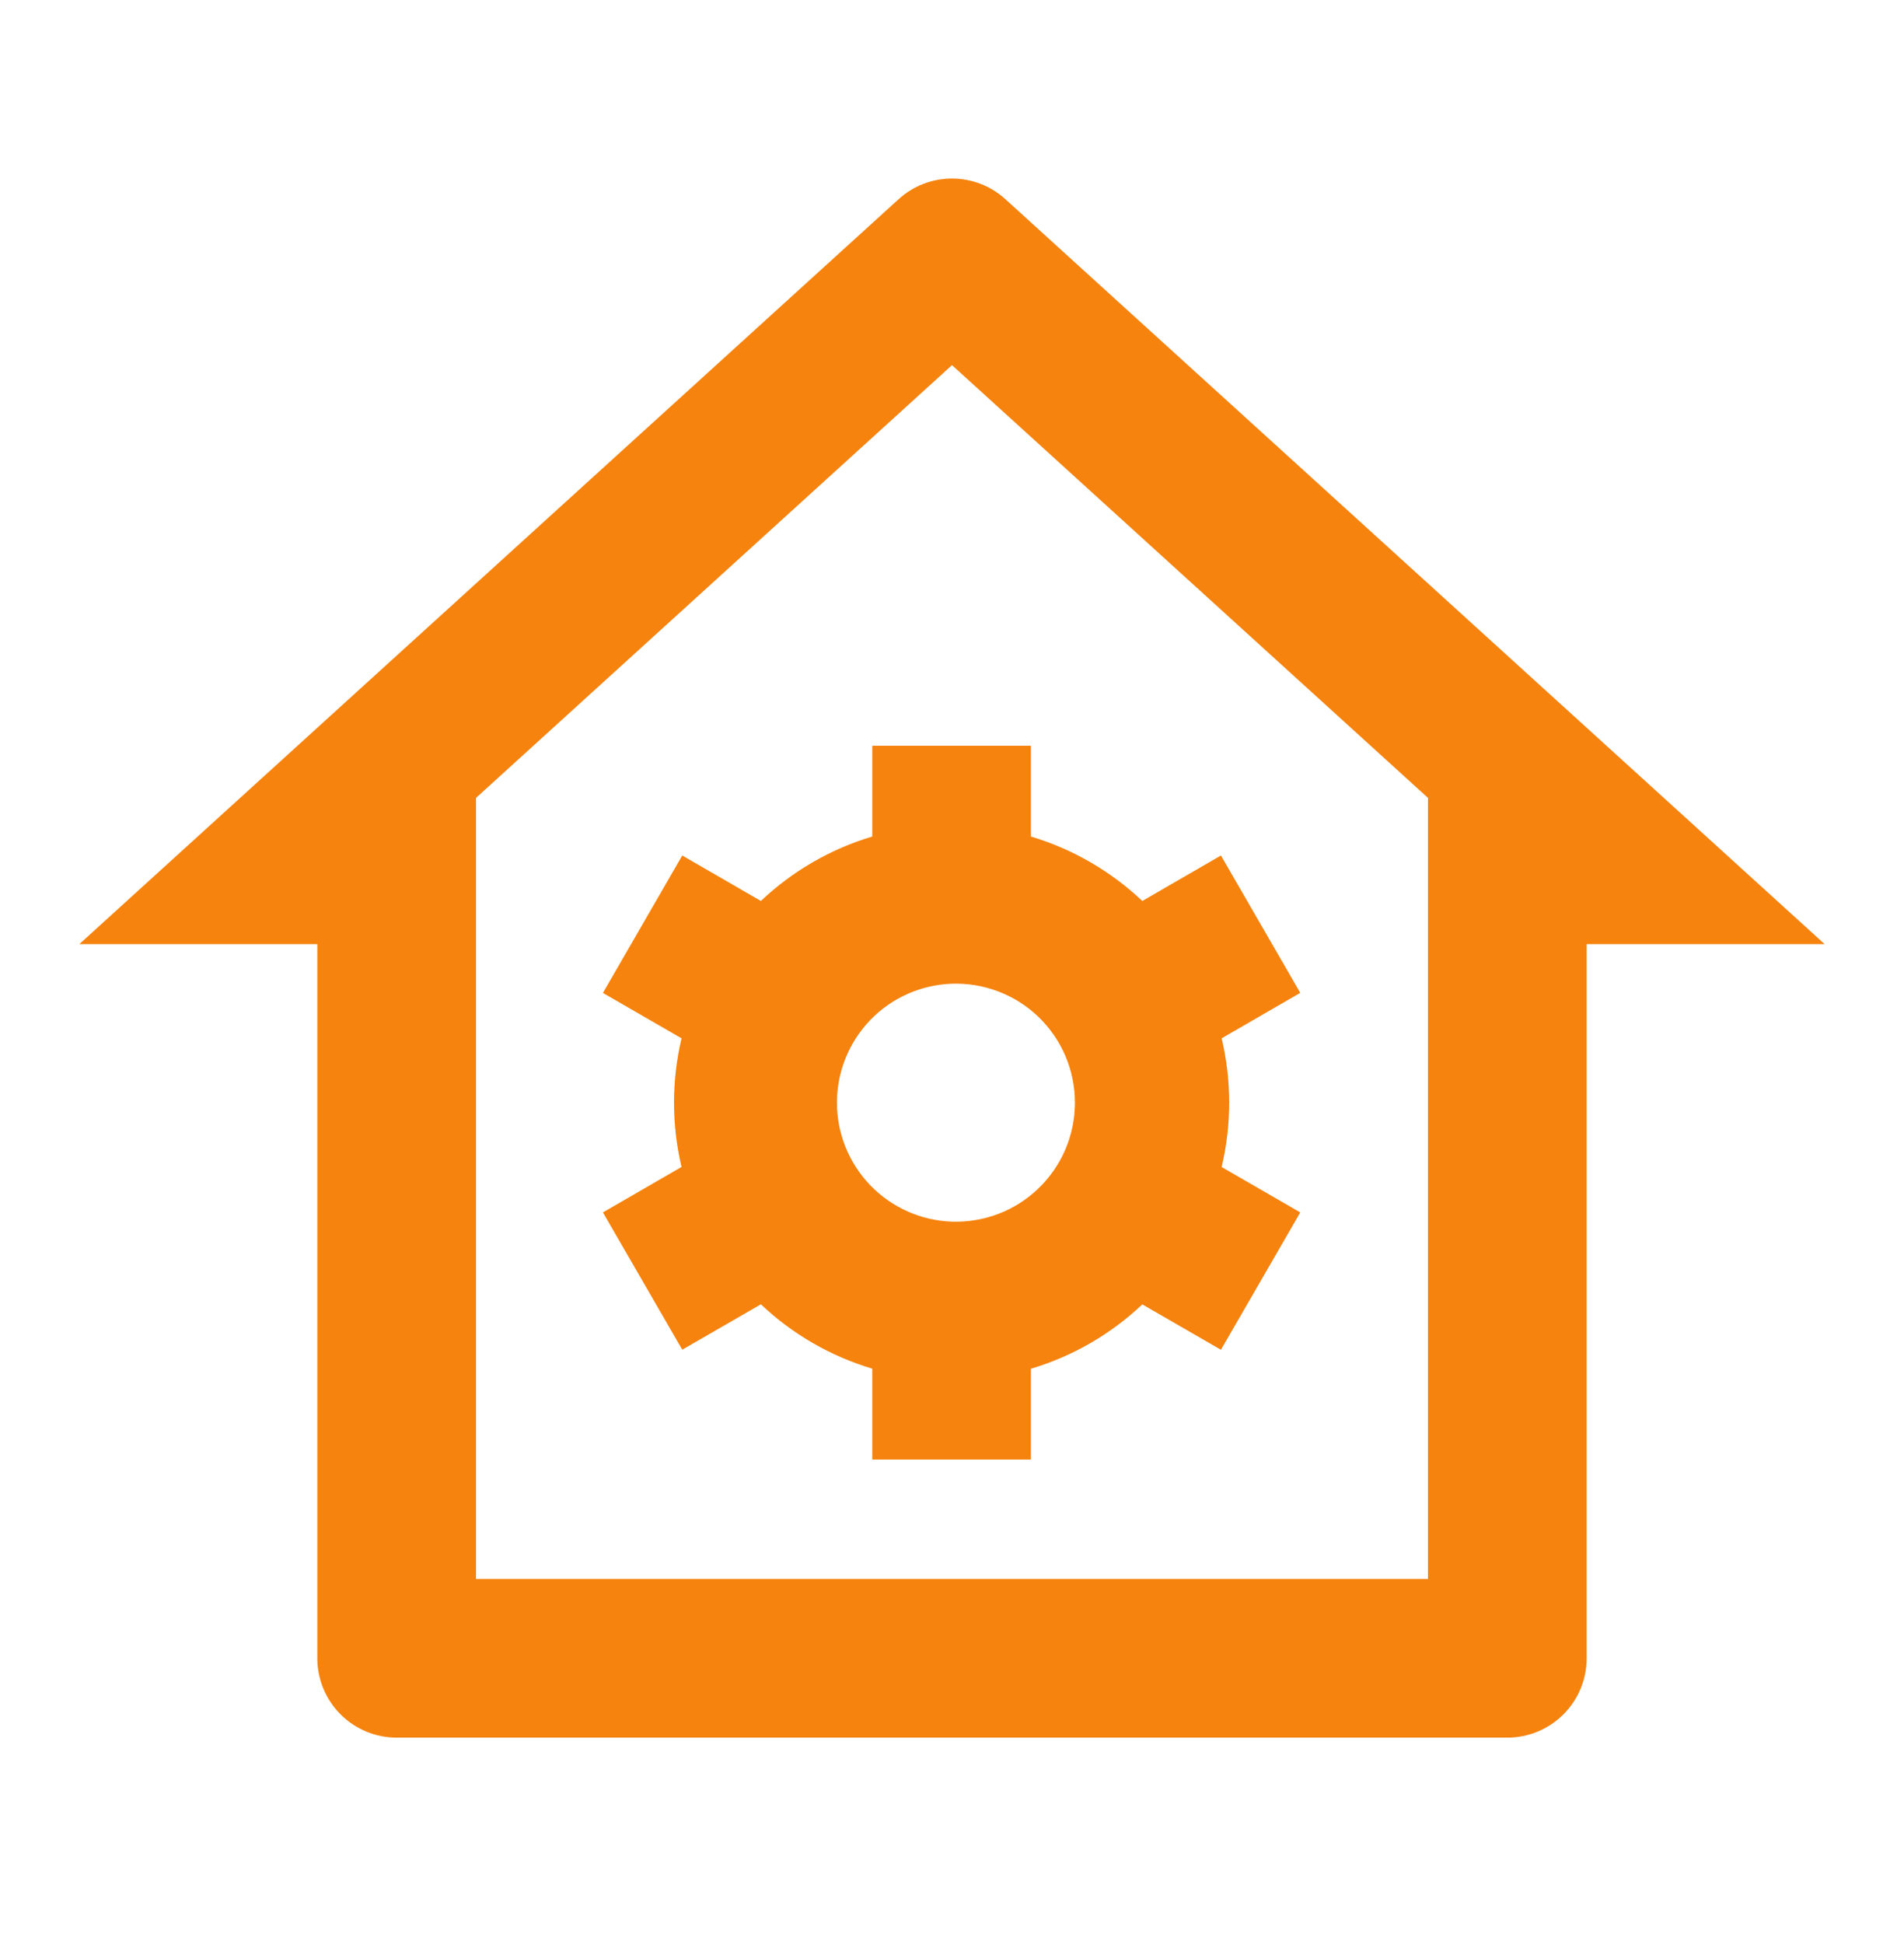 <svg width="48" height="49" viewBox="0 0 48 49" fill="none" xmlns="http://www.w3.org/2000/svg">
<g clip-path="url(#clip0_6809_39635)">
<path d="M38 43.797H10C9.47 43.797 8.961 43.586 8.586 43.211C8.211 42.836 8 42.327 8 41.797V23.797H2L22.654 5.021C23.022 4.686 23.502 4.5 24 4.5C24.498 4.5 24.978 4.686 25.346 5.021L46 23.797H40V41.797C40 42.327 39.789 42.836 39.414 43.211C39.039 43.586 38.53 43.797 38 43.797ZM12 39.797H36V20.111L24 9.203L12 20.111V39.797ZM17.182 29.415C16.929 28.348 16.929 27.237 17.182 26.171L15.2 25.027L17.2 21.563L19.182 22.709C19.978 21.955 20.94 21.398 21.99 21.085V18.797H25.99V21.085C27.054 21.403 28.01 21.965 28.798 22.709L30.78 21.563L32.78 25.025L30.798 26.171C31.051 27.237 31.051 28.348 30.798 29.415L32.78 30.559L30.78 34.021L28.798 32.877C28.002 33.63 27.04 34.186 25.99 34.499V36.789H21.99V34.497C20.94 34.184 19.978 33.628 19.182 32.875L17.2 34.019L15.2 30.559L17.182 29.413V29.415ZM23.99 30.791C24.393 30.805 24.795 30.739 25.171 30.595C25.548 30.451 25.892 30.232 26.182 29.952C26.472 29.673 26.703 29.337 26.861 28.966C27.018 28.595 27.099 28.196 27.099 27.793C27.099 27.39 27.018 26.991 26.861 26.619C26.703 26.248 26.472 25.913 26.182 25.633C25.892 25.353 25.548 25.135 25.171 24.991C24.795 24.847 24.393 24.78 23.99 24.795C23.214 24.823 22.479 25.151 21.94 25.71C21.401 26.27 21.099 27.016 21.099 27.793C21.099 28.569 21.401 29.316 21.94 29.875C22.479 30.434 23.214 30.762 23.99 30.791Z" fill="#F5830E"/>
</g>
<defs>
<clipPath id="clip0_6809_39635">
<rect width="48" height="48" fill="white" transform="translate(0 0.5)"/>
</clipPath>
</defs>
</svg>
